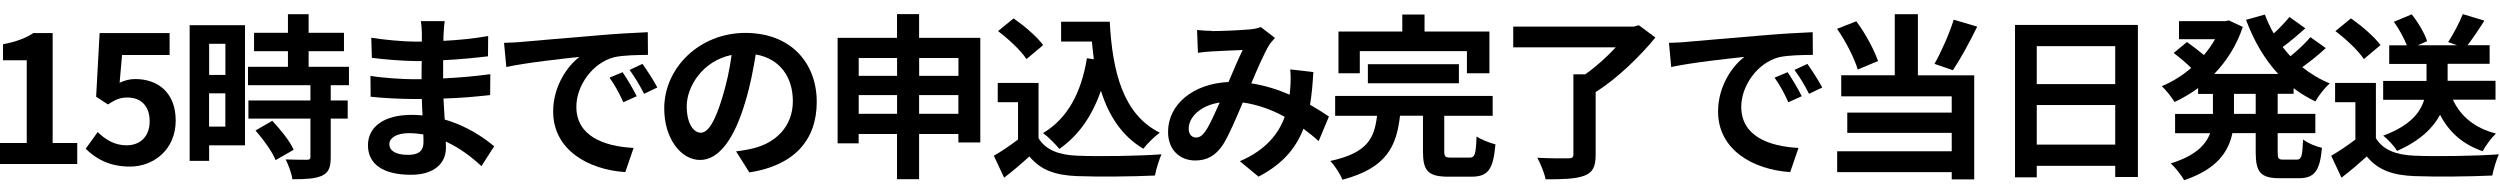 <?xml version="1.0" encoding="UTF-8"?>
<svg id="_レイヤー_2" xmlns="http://www.w3.org/2000/svg" version="1.1" viewBox="0 0 430.12 32.94">
  <!-- Generator: Adobe Illustrator 30.0.0, SVG Export Plug-In . SVG Version: 2.1.1 Build 123)  -->
  <path d="M-.24,24.6h4.84v-14.23H.52v-2.76c2.24-.42,3.8-1.01,5.23-1.92h3.31v18.91h4.23v3.62H-.24v-3.62Z"/>
  <path d="M14.75,25.58l2.06-2.86c1.28,1.25,2.86,2.28,4.96,2.28,2.34,0,3.98-1.49,3.98-4.14s-1.52-4.08-3.8-4.08c-1.33,0-2.06.34-3.38,1.19l-2.03-1.33.6-10.95h12.04v3.77h-8.18l-.42,4.78c.91-.42,1.67-.64,2.71-.64,3.77,0,6.94,2.24,6.94,7.15s-3.71,7.91-7.88,7.91c-3.56,0-5.93-1.4-7.6-3.07Z"/>
  <path d="M42.15,25h-6.17v2.68h-3.35V4.33h9.52v20.68h0ZM35.98,7.54v5.35h2.8v-5.35h-2.8ZM38.77,21.78v-5.72h-2.8v5.72h2.8ZM56.9,14.66v2.62h2.92v3.13h-2.92v6.63c0,1.74-.34,2.65-1.52,3.2-1.19.52-2.83.6-5.08.6-.12-1.01-.67-2.44-1.15-3.41,1.46.06,3.17.06,3.62.06.49,0,.64-.12.64-.55v-6.53h-10.67v-3.13h10.67v-2.62h-10.74v-3.17h6.87v-2.68h-5.83v-3.17h5.83v-3.2h3.56v3.2h6.08v3.17h-6.08v2.68h6.94v3.17h-3.13.01ZM46.83,20.77c1.4,1.49,3.04,3.49,3.69,4.99l-3.1,1.79c-.55-1.4-2.1-3.56-3.46-5.1l2.89-1.67h-.01Z"/>
  <path d="M76.32,5.78c-.03.31-.03.76-.03,1.25,2.49-.13,5.02-.36,7.7-.83l-.03,3.49c-2.01.24-4.78.52-7.72.67v3.13c3.07-.15,5.65-.39,8.12-.73l-.03,3.59c-2.73.31-5.1.52-8.03.6.06,1.15.13,2.4.21,3.62,3.83,1.09,6.76,3.13,8.51,4.6l-2.19,3.41c-1.64-1.52-3.71-3.13-6.14-4.23.03.42.03.79.03,1.12,0,2.58-1.98,4.6-5.99,4.6-4.86,0-7.42-1.85-7.42-5.08s2.83-5.23,7.51-5.23c.64,0,1.28.03,1.88.1-.06-.94-.1-1.92-.12-2.83h-1.58c-1.77,0-5.23-.15-7.23-.39l-.03-3.59c1.98.36,5.72.58,7.33.58h1.46c0-1.01,0-2.1.03-3.13h-1.12c-1.92,0-5.44-.28-7.46-.55l-.1-3.46c2.19.36,5.65.67,7.51.67h1.19v-1.43c0-.58-.06-1.52-.18-2.1h4.11c-.1.6-.15,1.37-.18,2.16h-.01ZM70.18,26.64c1.61,0,2.68-.46,2.68-2.22,0-.34,0-.76-.03-1.3-.83-.13-1.64-.21-2.49-.21-2.16,0-3.35.85-3.35,1.88,0,1.15,1.09,1.85,3.2,1.85h-.01Z"/>
  <path d="M89.7,7.21c2.55-.21,7.57-.67,13.14-1.12,3.13-.28,6.45-.46,8.61-.55l.03,3.9c-1.64.03-4.26.03-5.87.42-3.69.97-6.45,4.89-6.45,8.51,0,5.02,4.68,6.81,9.85,7.08l-1.43,4.16c-6.39-.42-12.41-3.83-12.41-10.43,0-4.37,2.47-7.85,4.53-9.39-2.86.31-9.06.97-12.59,1.74l-.39-4.16c1.22-.03,2.4-.1,2.98-.15h0ZM109.55,16.55l-2.31,1.04c-.76-1.67-1.4-2.86-2.37-4.23l2.24-.94c.76,1.09,1.85,2.95,2.44,4.14h0ZM113.09,15.05l-2.28,1.09c-.83-1.64-1.52-2.76-2.49-4.11l2.22-1.04c.76,1.07,1.92,2.86,2.55,4.05h-.01Z"/>
  <path d="M128.92,29.66l-2.28-3.62c1.15-.13,2.01-.31,2.83-.49,3.9-.91,6.94-3.71,6.94-8.15,0-4.19-2.28-7.33-6.39-8.03-.42,2.58-.94,5.38-1.82,8.24-1.82,6.14-4.44,9.91-7.75,9.91s-6.17-3.71-6.17-8.85c0-7.02,6.08-13.01,13.96-13.01s12.28,5.23,12.28,11.86-3.92,10.95-11.58,12.14h-.01ZM120.55,22.84c1.28,0,2.47-1.92,3.71-6.03.7-2.24,1.28-4.84,1.61-7.36-5.02,1.04-7.72,5.47-7.72,8.82,0,3.07,1.22,4.56,2.4,4.56Z"/>
  <path d="M168.66,6.51v18h-3.77v-1.46h-6.76v7.78h-3.8v-7.78h-6.6v1.61h-3.62V6.51h10.22V2.43h3.8v4.08h10.53ZM147.74,9.98v3.07h6.6v-3.07h-6.6ZM154.34,19.58v-3.22h-6.6v3.22h6.6ZM158.14,9.98v3.07h6.76v-3.07h-6.76ZM164.89,19.58v-3.22h-6.76v3.22h6.76Z"/>
  <path d="M178.7,23.81c1.25,2.03,3.53,2.86,6.69,2.98,3.56.15,10.4.06,14.44-.24-.39.85-.94,2.62-1.12,3.65-3.65.18-9.76.24-13.39.1-3.74-.15-6.24-1.01-8.21-3.38-1.33,1.19-2.68,2.37-4.35,3.65l-1.77-3.77c1.3-.76,2.83-1.77,4.16-2.8v-6.42h-3.49v-3.31h7.02v9.55h.01ZM176.6,10.16c-.94-1.46-3.1-3.46-4.89-4.81l2.68-2.19c1.82,1.28,4.05,3.17,5.08,4.6l-2.86,2.4h-.01ZM188.19,10.22c-.12-1.01-.24-2.03-.34-3.07h-5.29v-3.41h8.37c.46,8.61,2.28,15.94,8.61,19.09-.85.6-2.16,1.88-2.83,2.76-3.74-2.22-5.96-5.72-7.3-9.98-1.52,4.35-3.83,7.7-7.15,10.01-.55-.7-1.95-2.1-2.8-2.73,4.26-2.52,6.6-7.05,7.54-12.87l1.19.18h0Z"/>
  <path d="M208.47,5.35c1.74,0,4.96-.15,6.39-.28.76-.03,1.55-.21,2.06-.42l2.44,1.88c-.42.46-.79.85-1.04,1.28-.79,1.3-1.95,3.95-3.04,6.53,2.37.36,4.62,1.09,6.6,1.95.03-.36.06-.7.1-1.04.1-1.19.1-2.4,0-3.31l3.98.46c-.12,2.03-.28,3.92-.57,5.62,1.28.73,2.37,1.43,3.25,2.03l-1.77,4.23c-.79-.73-1.67-1.43-2.62-2.13-1.33,3.44-3.65,6.11-7.72,8.24l-3.22-2.65c4.6-1.98,6.72-4.86,7.72-7.64-2.16-1.19-4.6-2.1-7.21-2.47-1.09,2.58-2.37,5.62-3.44,7.3-1.22,1.82-2.68,2.68-4.74,2.68-2.68,0-4.68-1.85-4.68-4.92,0-4.71,4.29-8.3,10.4-8.58.85-2.01,1.74-4.08,2.44-5.51-1.22.06-3.83.15-5.23.24-.6.03-1.67.12-2.47.24l-.15-3.92c.83.1,1.85.15,2.52.15v.02ZM205.79,23.66c.6,0,1.04-.31,1.58-1.06.79-1.12,1.61-3.04,2.47-4.96-3.41.52-5.33,2.58-5.33,4.5,0,1.01.58,1.52,1.28,1.52h0Z"/>
  <path d="M252.76,27.12c1.01,0,1.15-.49,1.28-3.65.73.55,2.31,1.12,3.25,1.37-.39,4.41-1.31,5.56-4.19,5.56h-3.9c-3.53,0-4.38-1.04-4.38-4.32v-6.17h-3.95c-.6,5.23-2.28,9-9.91,11.01-.36-.94-1.3-2.44-2.1-3.22,6.51-1.4,7.6-4.01,8.06-7.78h-7.21v-3.41h27.1v3.41h-8.33v6.11c0,.97.18,1.09,1.28,1.09h3.01,0ZM233.95,12.6h-3.67v-7.18h10.98v-2.92h3.83v2.92h11.16v7.18h-3.87v-3.8h-18.43v3.8h-.01ZM235.34,14.32v-3.28h15.66v3.28h-15.66Z"/>
  <path d="M284.81,6.45c-2.68,3.28-6.6,7.08-10.28,9.39v10.79c0,2.1-.52,3.07-2.01,3.62-1.52.55-3.67.6-6.6.6-.21-1.09-.88-2.71-1.43-3.71,2.13.12,4.63.12,5.33.1.67,0,.88-.15.88-.67v-13.78h2.03c1.85-1.3,3.74-3.01,5.26-4.65h-17.64v-3.56h20.73l.88-.24,2.83,2.1h.02Z"/>
  <path d="M290.12,7.21c2.55-.21,7.57-.67,13.14-1.12,3.13-.28,6.45-.46,8.61-.55l.03,3.9c-1.64.03-4.26.03-5.87.42-3.67.97-6.45,4.89-6.45,8.51,0,5.02,4.68,6.81,9.85,7.08l-1.43,4.16c-6.39-.42-12.41-3.83-12.41-10.43,0-4.37,2.47-7.85,4.53-9.39-2.86.31-9.06.97-12.59,1.74l-.39-4.16c1.22-.03,2.4-.1,2.98-.15h0ZM309.99,16.55l-2.31,1.04c-.76-1.67-1.4-2.86-2.37-4.23l2.24-.94c.76,1.09,1.85,2.95,2.44,4.14h0ZM313.52,15.05l-2.28,1.09c-.83-1.64-1.52-2.76-2.5-4.11l2.22-1.04c.76,1.07,1.92,2.86,2.55,4.05h0Z"/>
  <path d="M319.62,11.95c-.57-1.92-2.06-4.86-3.56-6.99l3.31-1.3c1.58,2.1,3.07,4.89,3.74,6.84l-3.49,1.46h0ZM329.99,12.96h9.67v17.91h-3.87v-1.25h-19.71v-3.59h19.71v-3.17h-17.97v-3.49h17.97v-2.8h-19.01v-3.62h9.21V2.44h3.98v10.53h.01ZM340.18,4.57c-1.33,2.71-2.89,5.59-4.19,7.51l-3.17-1.09c1.19-2.1,2.58-5.23,3.31-7.6l4.05,1.19h0Z"/>
  <path d="M367.82,4.29v26.16h-3.9v-1.92h-13.5v1.98h-3.74V4.29h21.14ZM350.42,7.94v6.53h13.5v-6.53h-13.5ZM363.92,24.88v-6.81h-13.5v6.81h13.5Z"/>
  <path d="M391.87,16.15v3.44h6.48v3.31h-6.48v3.28c0,1.09.12,1.28.97,1.28h2.34c.79,0,.94-.6,1.06-3.46.76.6,2.22,1.22,3.25,1.43-.36,4.01-1.31,5.23-3.98,5.23h-3.31c-3.28,0-4.11-1.07-4.11-4.44v-3.31h-4.01c-.67,3.2-2.68,6.21-8.3,8.09-.46-.83-1.55-2.22-2.31-2.89,4.19-1.28,6.03-3.17,6.78-5.2h-6.03v-3.31h6.51v-3.44h-2.55v-1.01c-1.28.94-2.65,1.74-4.05,2.4-.49-.82-1.49-2.06-2.19-2.73,1.77-.73,3.49-1.79,5.05-3.13-.79-.79-2.01-1.82-3.01-2.58l2.28-1.88c.91.64,2.06,1.52,2.92,2.24.73-.85,1.37-1.77,1.92-2.73h-6.21v-3.1h7.94l.64-.13,2.4,1.12c-1.07,3.2-2.8,5.9-4.92,8.09h11.01c-2.37-2.55-4.19-5.72-5.54-9.31l3.25-.91c.42,1.12.91,2.22,1.52,3.25,1.01-.91,2.01-1.98,2.71-2.83l2.73,1.95c-1.25,1.12-2.65,2.31-3.9,3.22.42.55.88,1.07,1.33,1.58,1.25-1.01,2.58-2.24,3.44-3.28l2.65,1.88c-1.25,1.15-2.71,2.34-4.05,3.28,1.43,1.15,3.01,2.1,4.74,2.8-.85.7-1.95,2.13-2.49,3.1-1.33-.64-2.58-1.4-3.74-2.28v.97h-2.77ZM388.09,16.15h-3.74v3.44h3.74v-3.44Z"/>
  <path d="M408.79,23.81c1.25,2.03,3.53,2.86,6.69,2.98,3.56.15,10.4.06,14.44-.24-.39.85-.94,2.62-1.12,3.65-3.65.18-9.76.24-13.39.1-3.74-.15-6.24-1.01-8.21-3.38-1.33,1.19-2.68,2.37-4.35,3.65l-1.77-3.77c1.31-.76,2.83-1.77,4.16-2.8v-6.42h-3.49v-3.31h7.02v9.55h.01ZM406.69,10.16c-.94-1.46-3.1-3.46-4.89-4.81l2.68-2.19c1.82,1.28,4.05,3.17,5.08,4.6l-2.86,2.4h-.01ZM422.03,17.18c1.33,2.86,3.77,4.86,7.39,5.8-.76.7-1.79,2.1-2.28,3.04-3.44-1.19-5.78-3.28-7.33-6.27-1.22,2.28-3.44,4.47-7.39,6.21-.46-.76-1.58-2.01-2.4-2.62,4.63-1.7,6.39-3.98,7.05-6.17h-7.05v-3.25h7.46v-2.92h-6.42v-3.2h3.04c-.49-1.22-1.33-2.8-2.24-4.05l3.07-1.28c1.12,1.4,2.24,3.28,2.65,4.62l-1.61.7h6.78l-1.55-.55c.88-1.33,1.95-3.35,2.52-4.81l3.71,1.12c-.97,1.55-2.01,3.07-2.89,4.23h3.8v3.2h-7.23v2.92h8.24v3.25h-7.3v.03Z"/>
</svg>